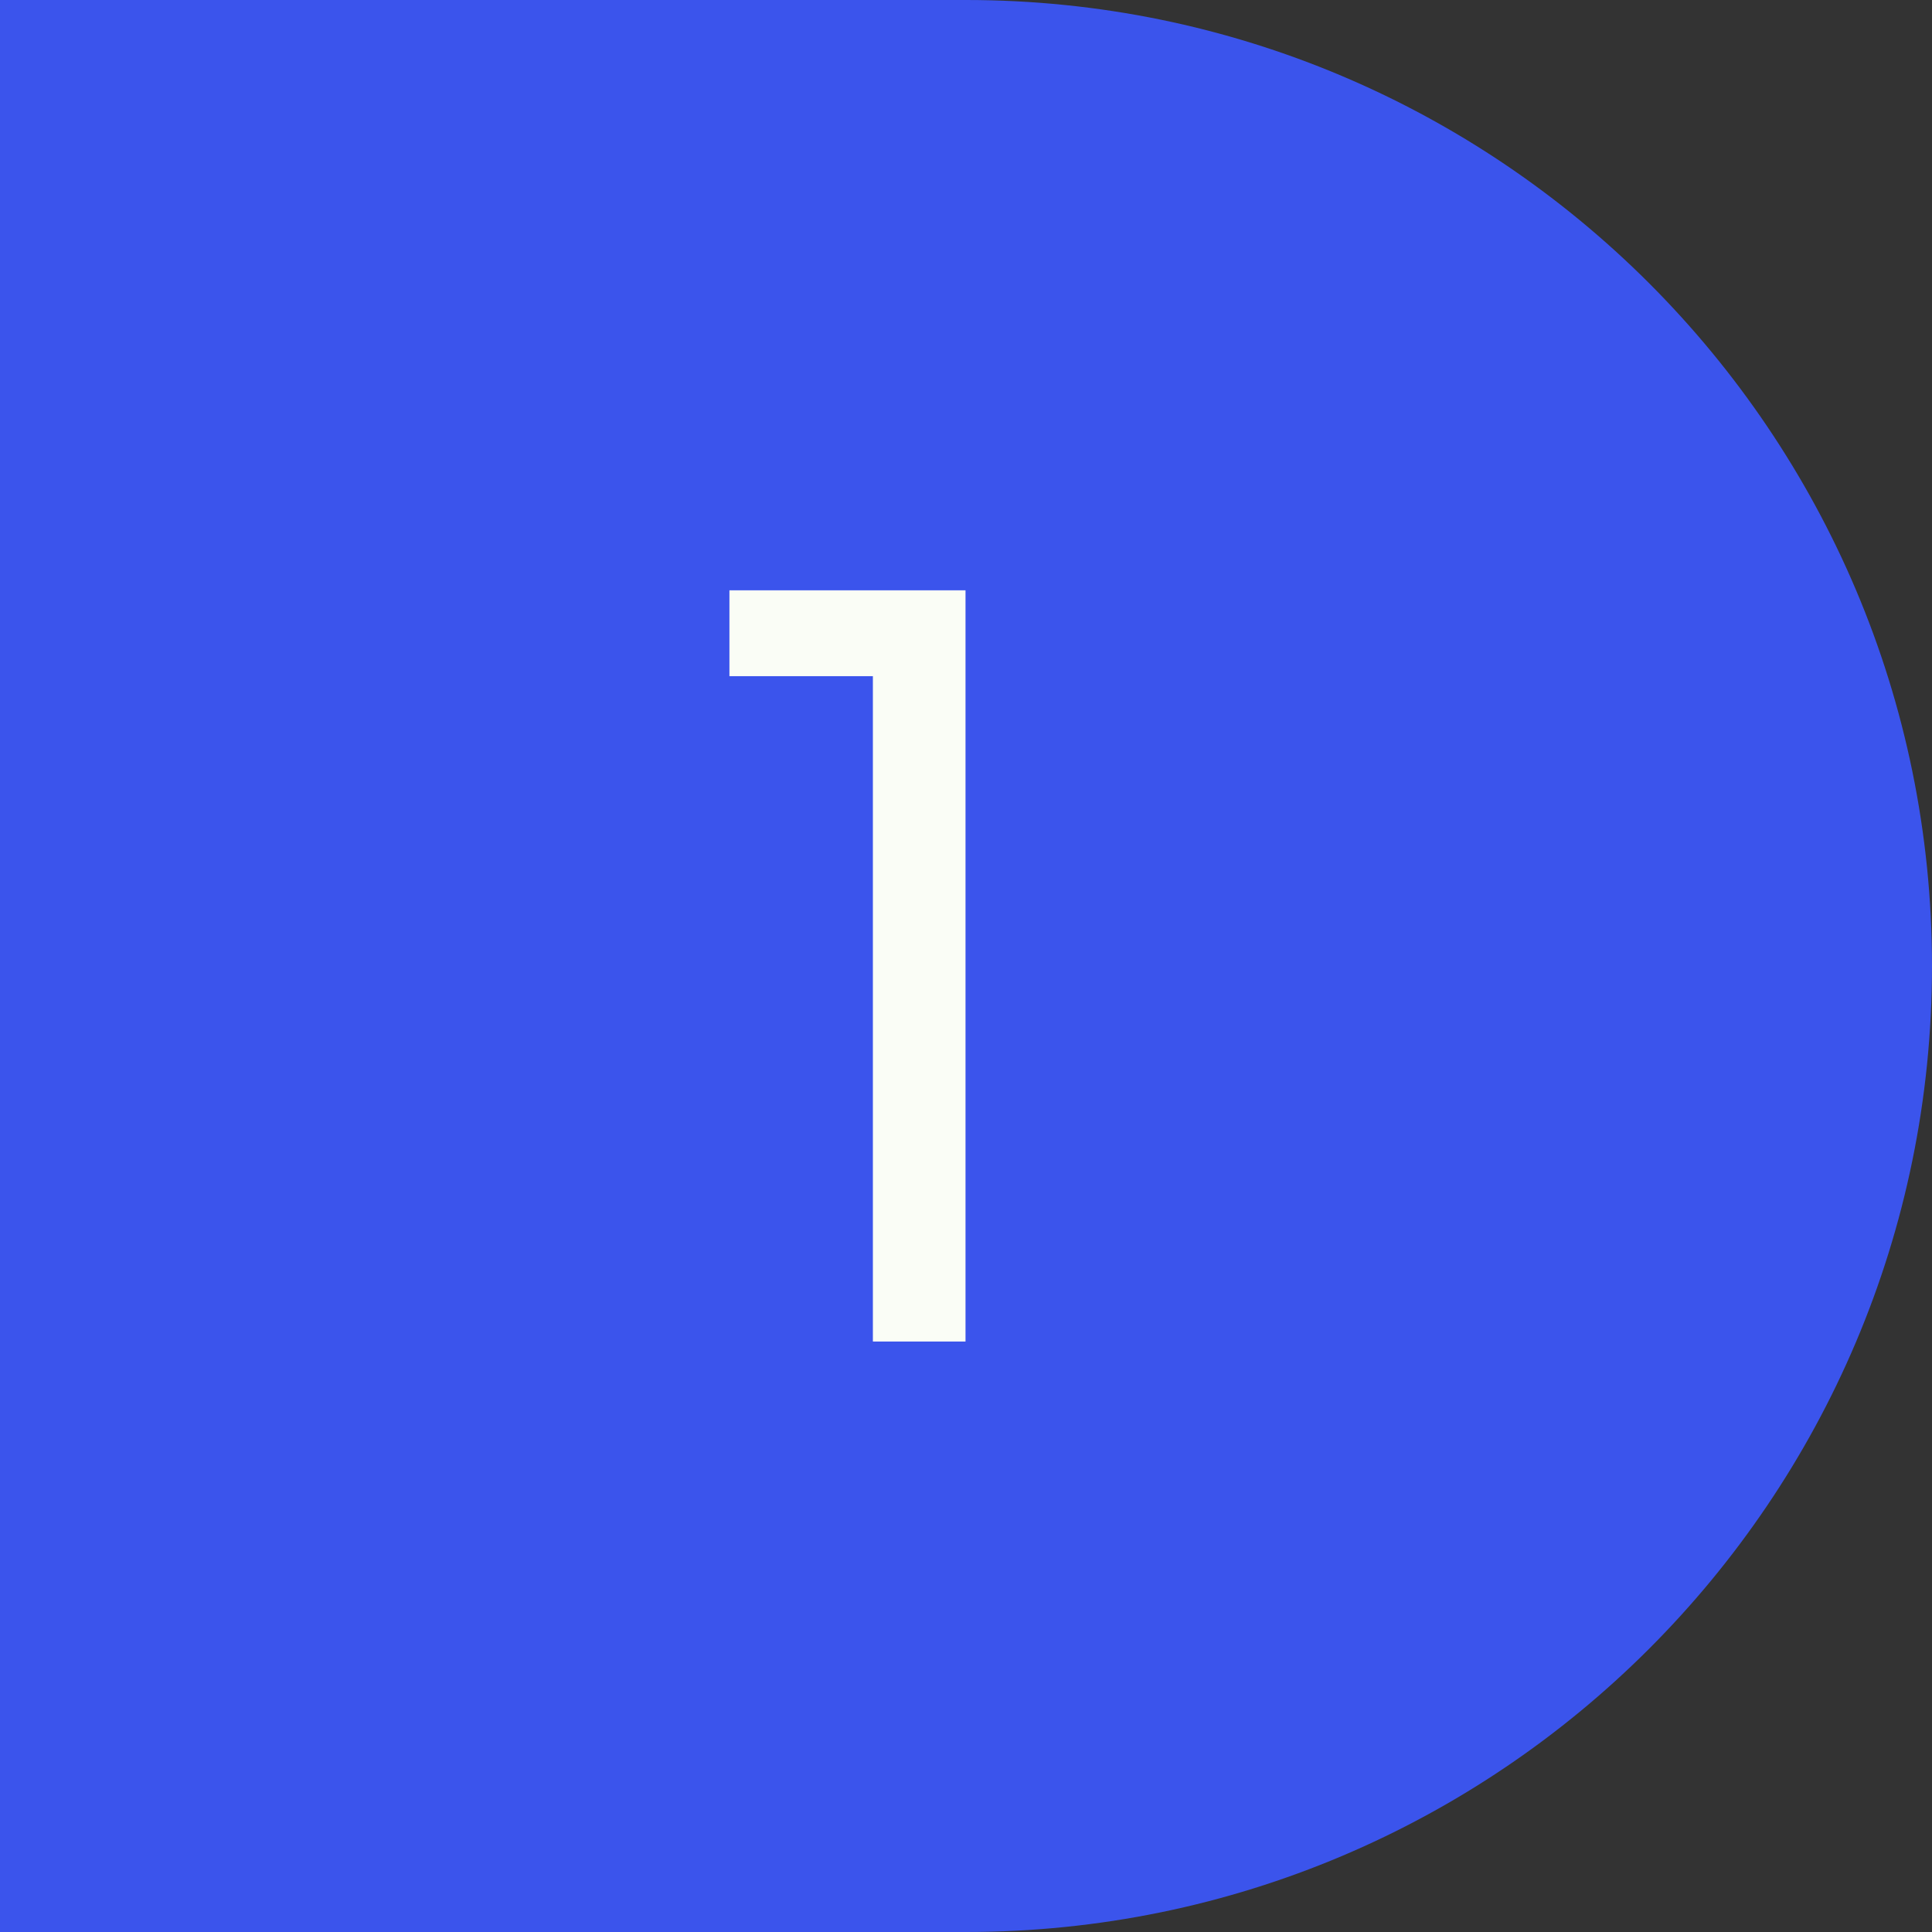 <?xml version="1.0" encoding="UTF-8"?>
<svg id="Layer_2" data-name="Layer 2" xmlns="http://www.w3.org/2000/svg" viewBox="0 0 119.72 119.72">
  <rect x="0" y="0" width="119.72" height="119.72" fill="#333333" stroke="none"/>
  <g id="Layer_1-2" data-name="Layer 1">
    <g>
      <path d="M0,0h119.72v59.86c0,33.04-26.82,59.86-59.86,59.86h0C26.82,119.72,0,92.9,0,59.86V0H0Z" transform="translate(0 119.72) rotate(-90)" style="fill: #3b54ec;"/>
      <path d="M59.83,36.58v46.55h-5.74v-41.23h-8.89v-5.32h14.63Z" style="fill: #fafdf6;"/>
    </g>
  </g>
</svg>
